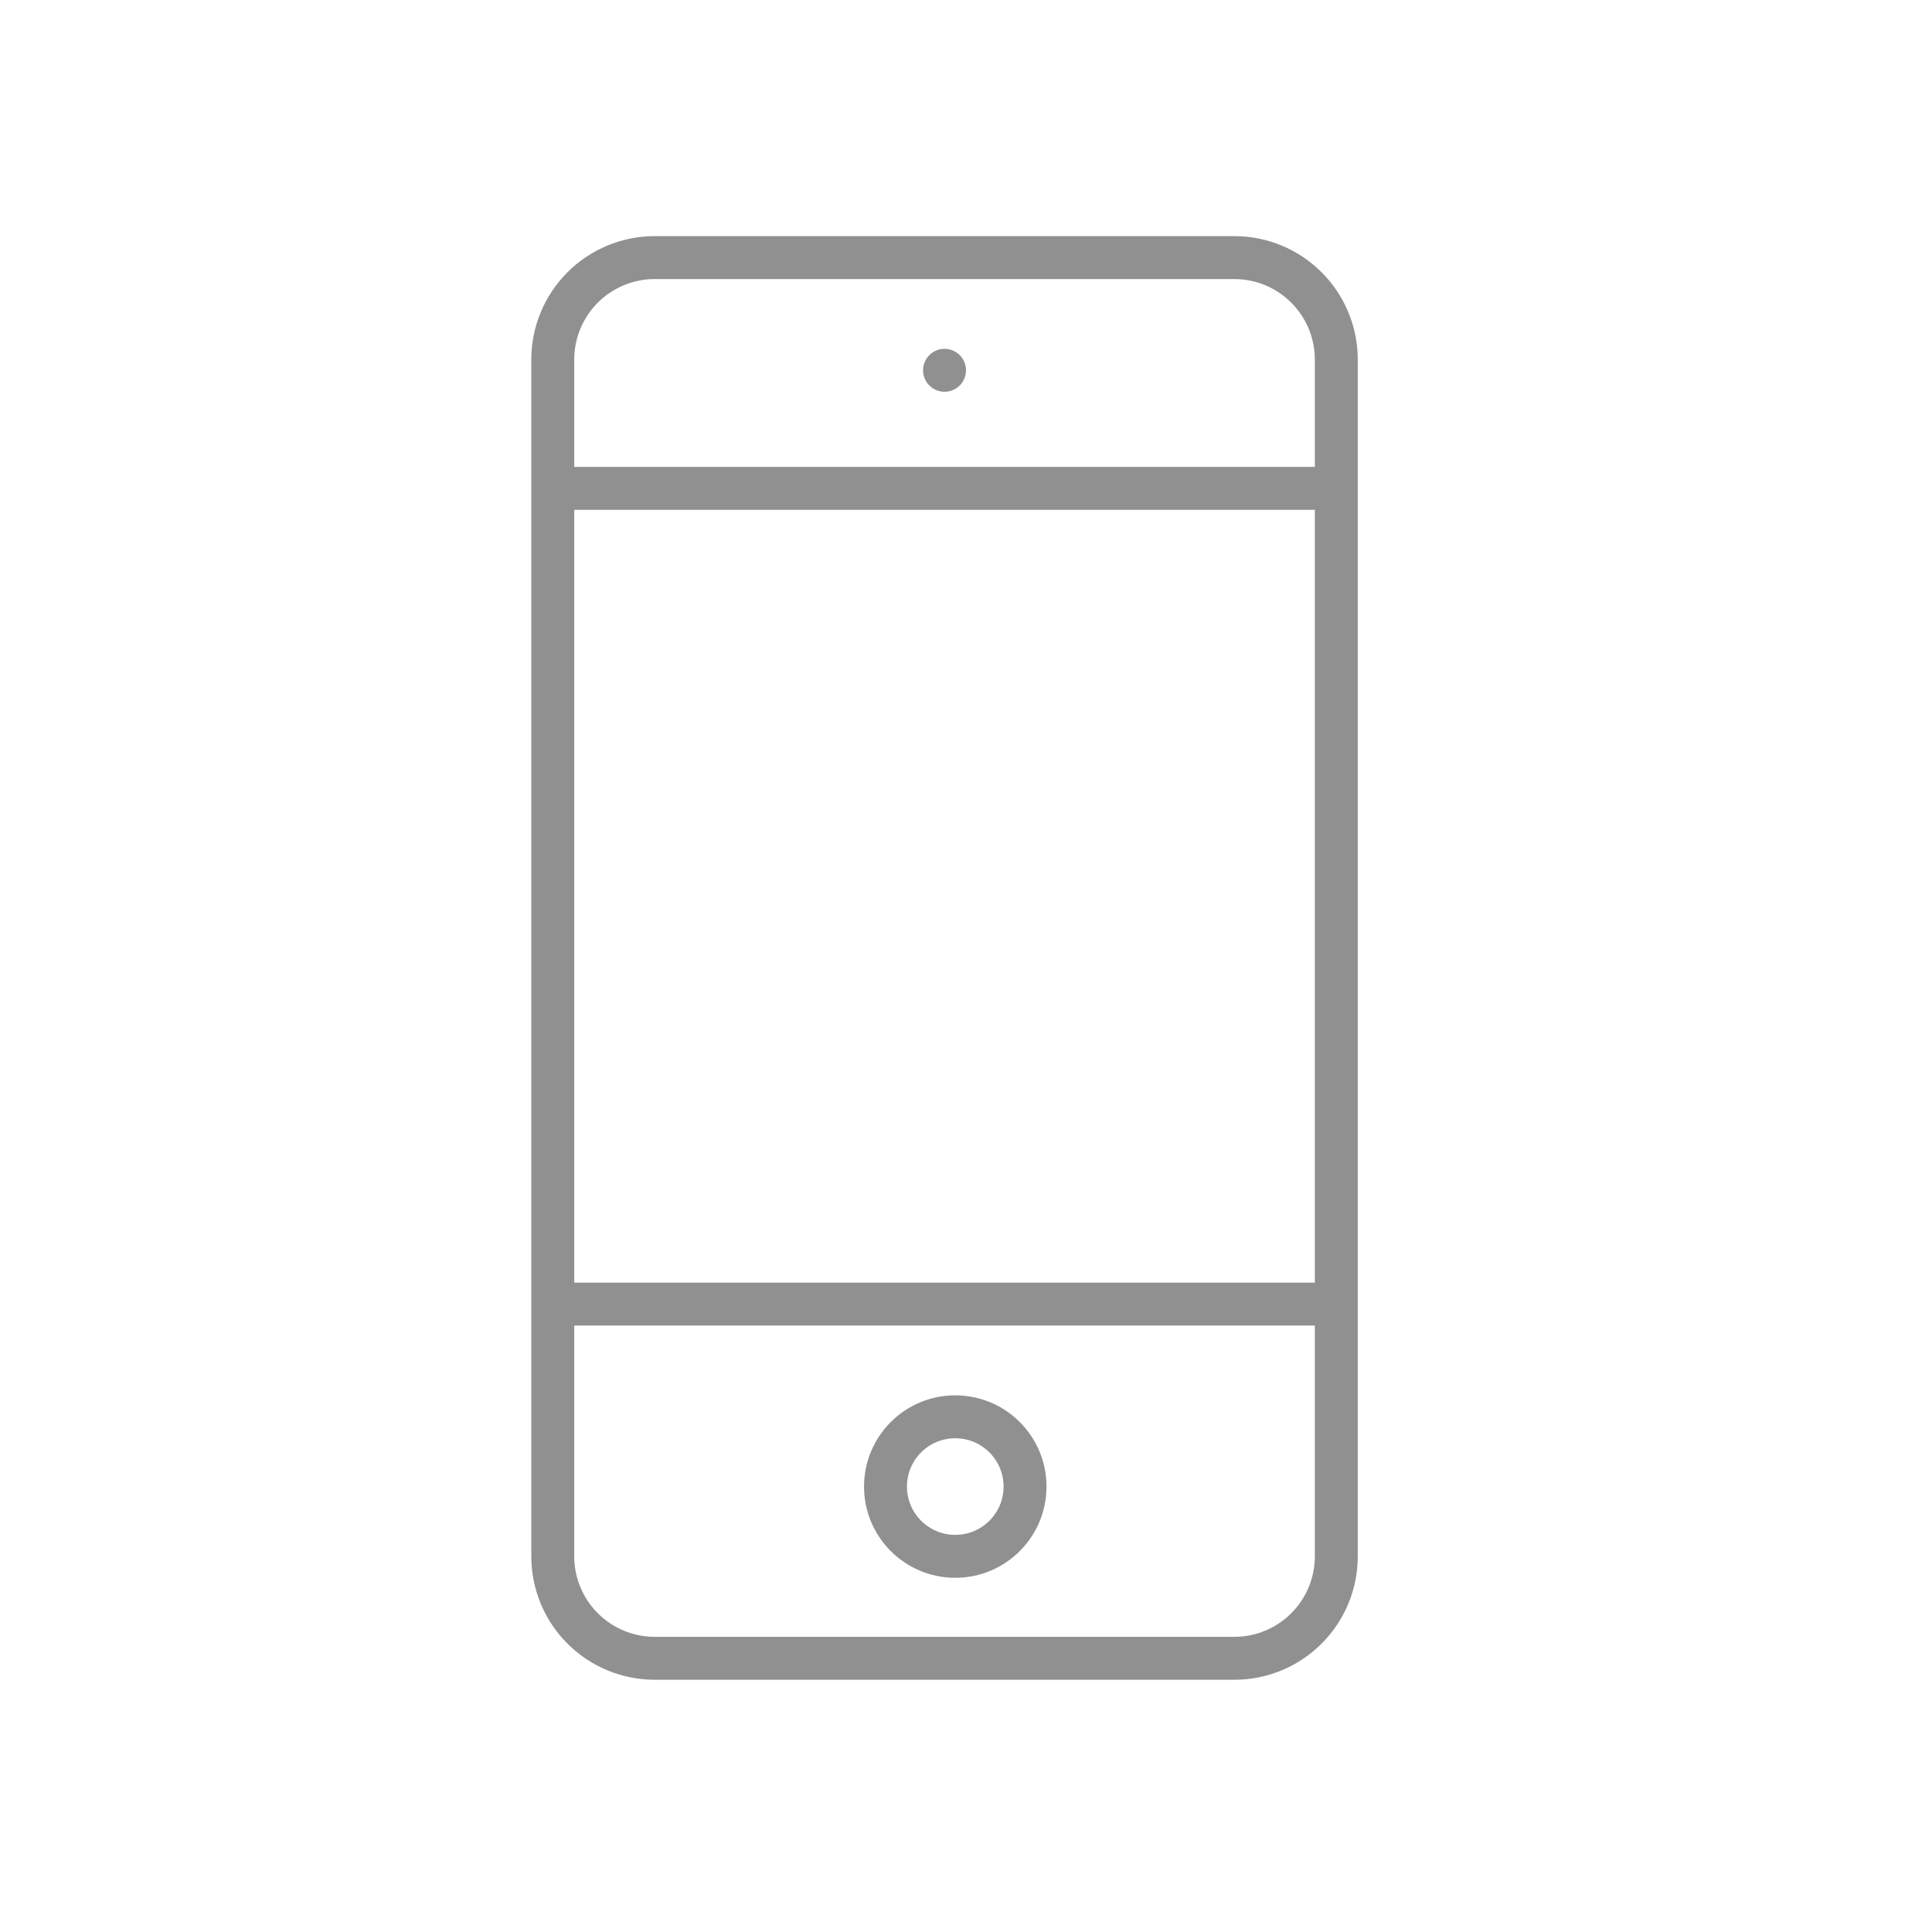 <?xml version="1.0" encoding="UTF-8"?> <svg xmlns="http://www.w3.org/2000/svg" width="360" height="360" viewBox="0 0 360 360" fill="none"><path d="M122 48H230C235.039 48 239.872 50.002 243.435 53.565C246.998 57.128 249 61.961 249 67V290C249 292.495 248.509 294.966 247.554 297.271C246.599 299.576 245.199 301.671 243.435 303.435C241.671 305.199 239.576 306.599 237.271 307.554C234.966 308.509 232.495 309 230 309H122C119.505 309 117.034 308.509 114.729 307.554C112.424 306.599 110.329 305.199 108.565 303.435C106.801 301.671 105.401 299.576 104.446 297.271C103.491 294.966 103 292.495 103 290V67C103 61.961 105.002 57.128 108.565 53.565C112.128 50.002 116.961 48 122 48Z" stroke="#909090" stroke-width="8" stroke-miterlimit="10"></path><path d="M101 243H249" stroke="#909090" stroke-width="8" stroke-miterlimit="10"></path><path d="M101 91H249" stroke="#909090" stroke-width="8" stroke-miterlimit="10"></path><path d="M176 73C178.209 73 180 71.209 180 69C180 66.791 178.209 65 176 65C173.791 65 172 66.791 172 69C172 71.209 173.791 73 176 73Z" fill="#909090"></path><path d="M178 290C185.18 290 191 284.18 191 277C191 269.82 185.18 264 178 264C170.82 264 165 269.82 165 277C165 284.18 170.82 290 178 290Z" stroke="#909090" stroke-width="8" stroke-miterlimit="10"></path></svg> 